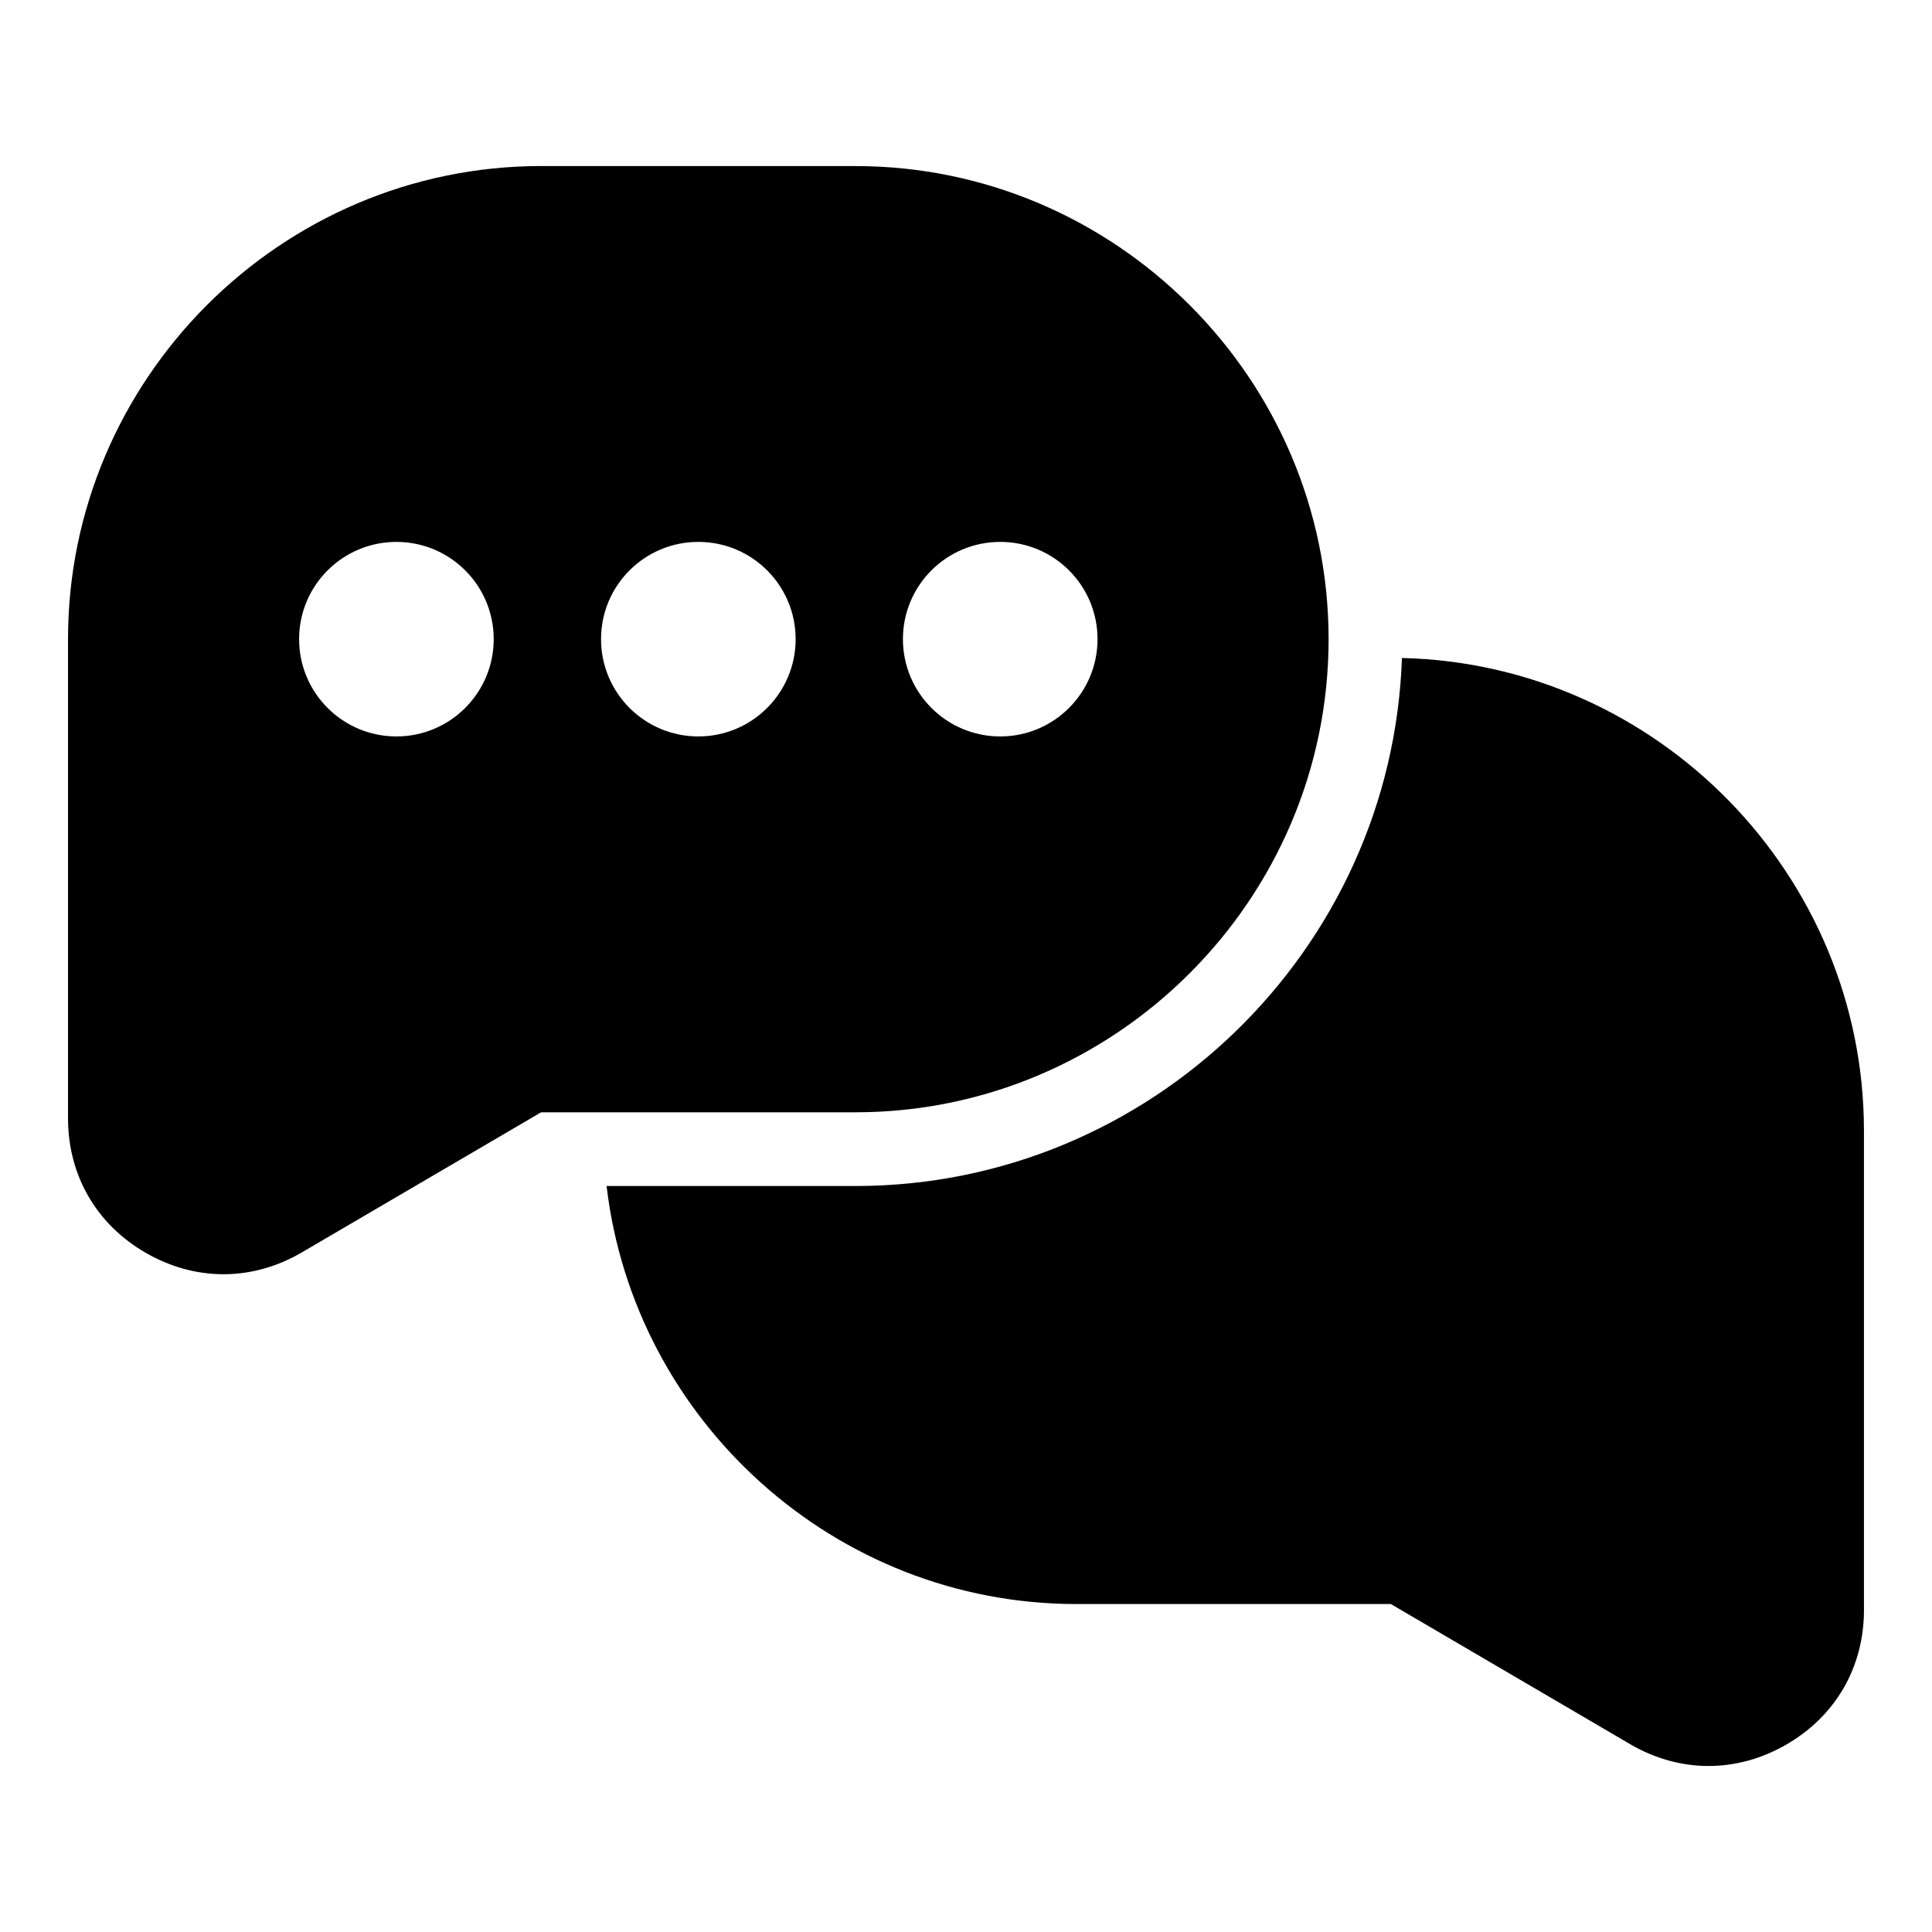 <?xml version="1.0" encoding="UTF-8"?>
<!-- Uploaded to: SVG Repo, www.svgrepo.com, Generator: SVG Repo Mixer Tools -->
<svg fill="#000000" width="800px" height="800px" version="1.1" viewBox="144 144 512 512" xmlns="http://www.w3.org/2000/svg">
 <path d="m287.4 188.01h83.312c68.953 0 125.38 56.422 125.38 125.38 0 68.969-56.422 125.38-125.38 125.38h-83.312l-63.391 37.121c-13.09 7.664-28.129 7.723-41.277 0.18-13.164-7.543-20.707-20.555-20.707-35.73v-126.96c0-68.953 56.422-125.38 125.38-125.38zm17.352 270.29c7.285 62.152 60.488 110.79 124.53 110.79h83.312l63.391 37.121c13.09 7.664 28.129 7.723 41.277 0.195 13.164-7.543 20.707-20.57 20.707-35.73v-126.96c0-67.969-54.82-123.77-122.44-125.34-2.644 77.445-66.746 139.93-144.81 139.93zm104.32-170.69c14.238 0 25.785 11.531 25.785 25.77s-11.547 25.785-25.785 25.785-25.785-11.531-25.785-25.785c0-14.238 11.531-25.77 25.785-25.77zm-160.02 0c14.238 0 25.785 11.531 25.785 25.77s-11.547 25.785-25.785 25.785c-14.238 0-25.785-11.531-25.785-25.785 0-14.238 11.547-25.77 25.785-25.77zm80.016 0c14.238 0 25.785 11.531 25.785 25.77s-11.547 25.785-25.785 25.785-25.785-11.531-25.785-25.785c0-14.238 11.531-25.77 25.785-25.77z" fill-rule="evenodd"/>
</svg>